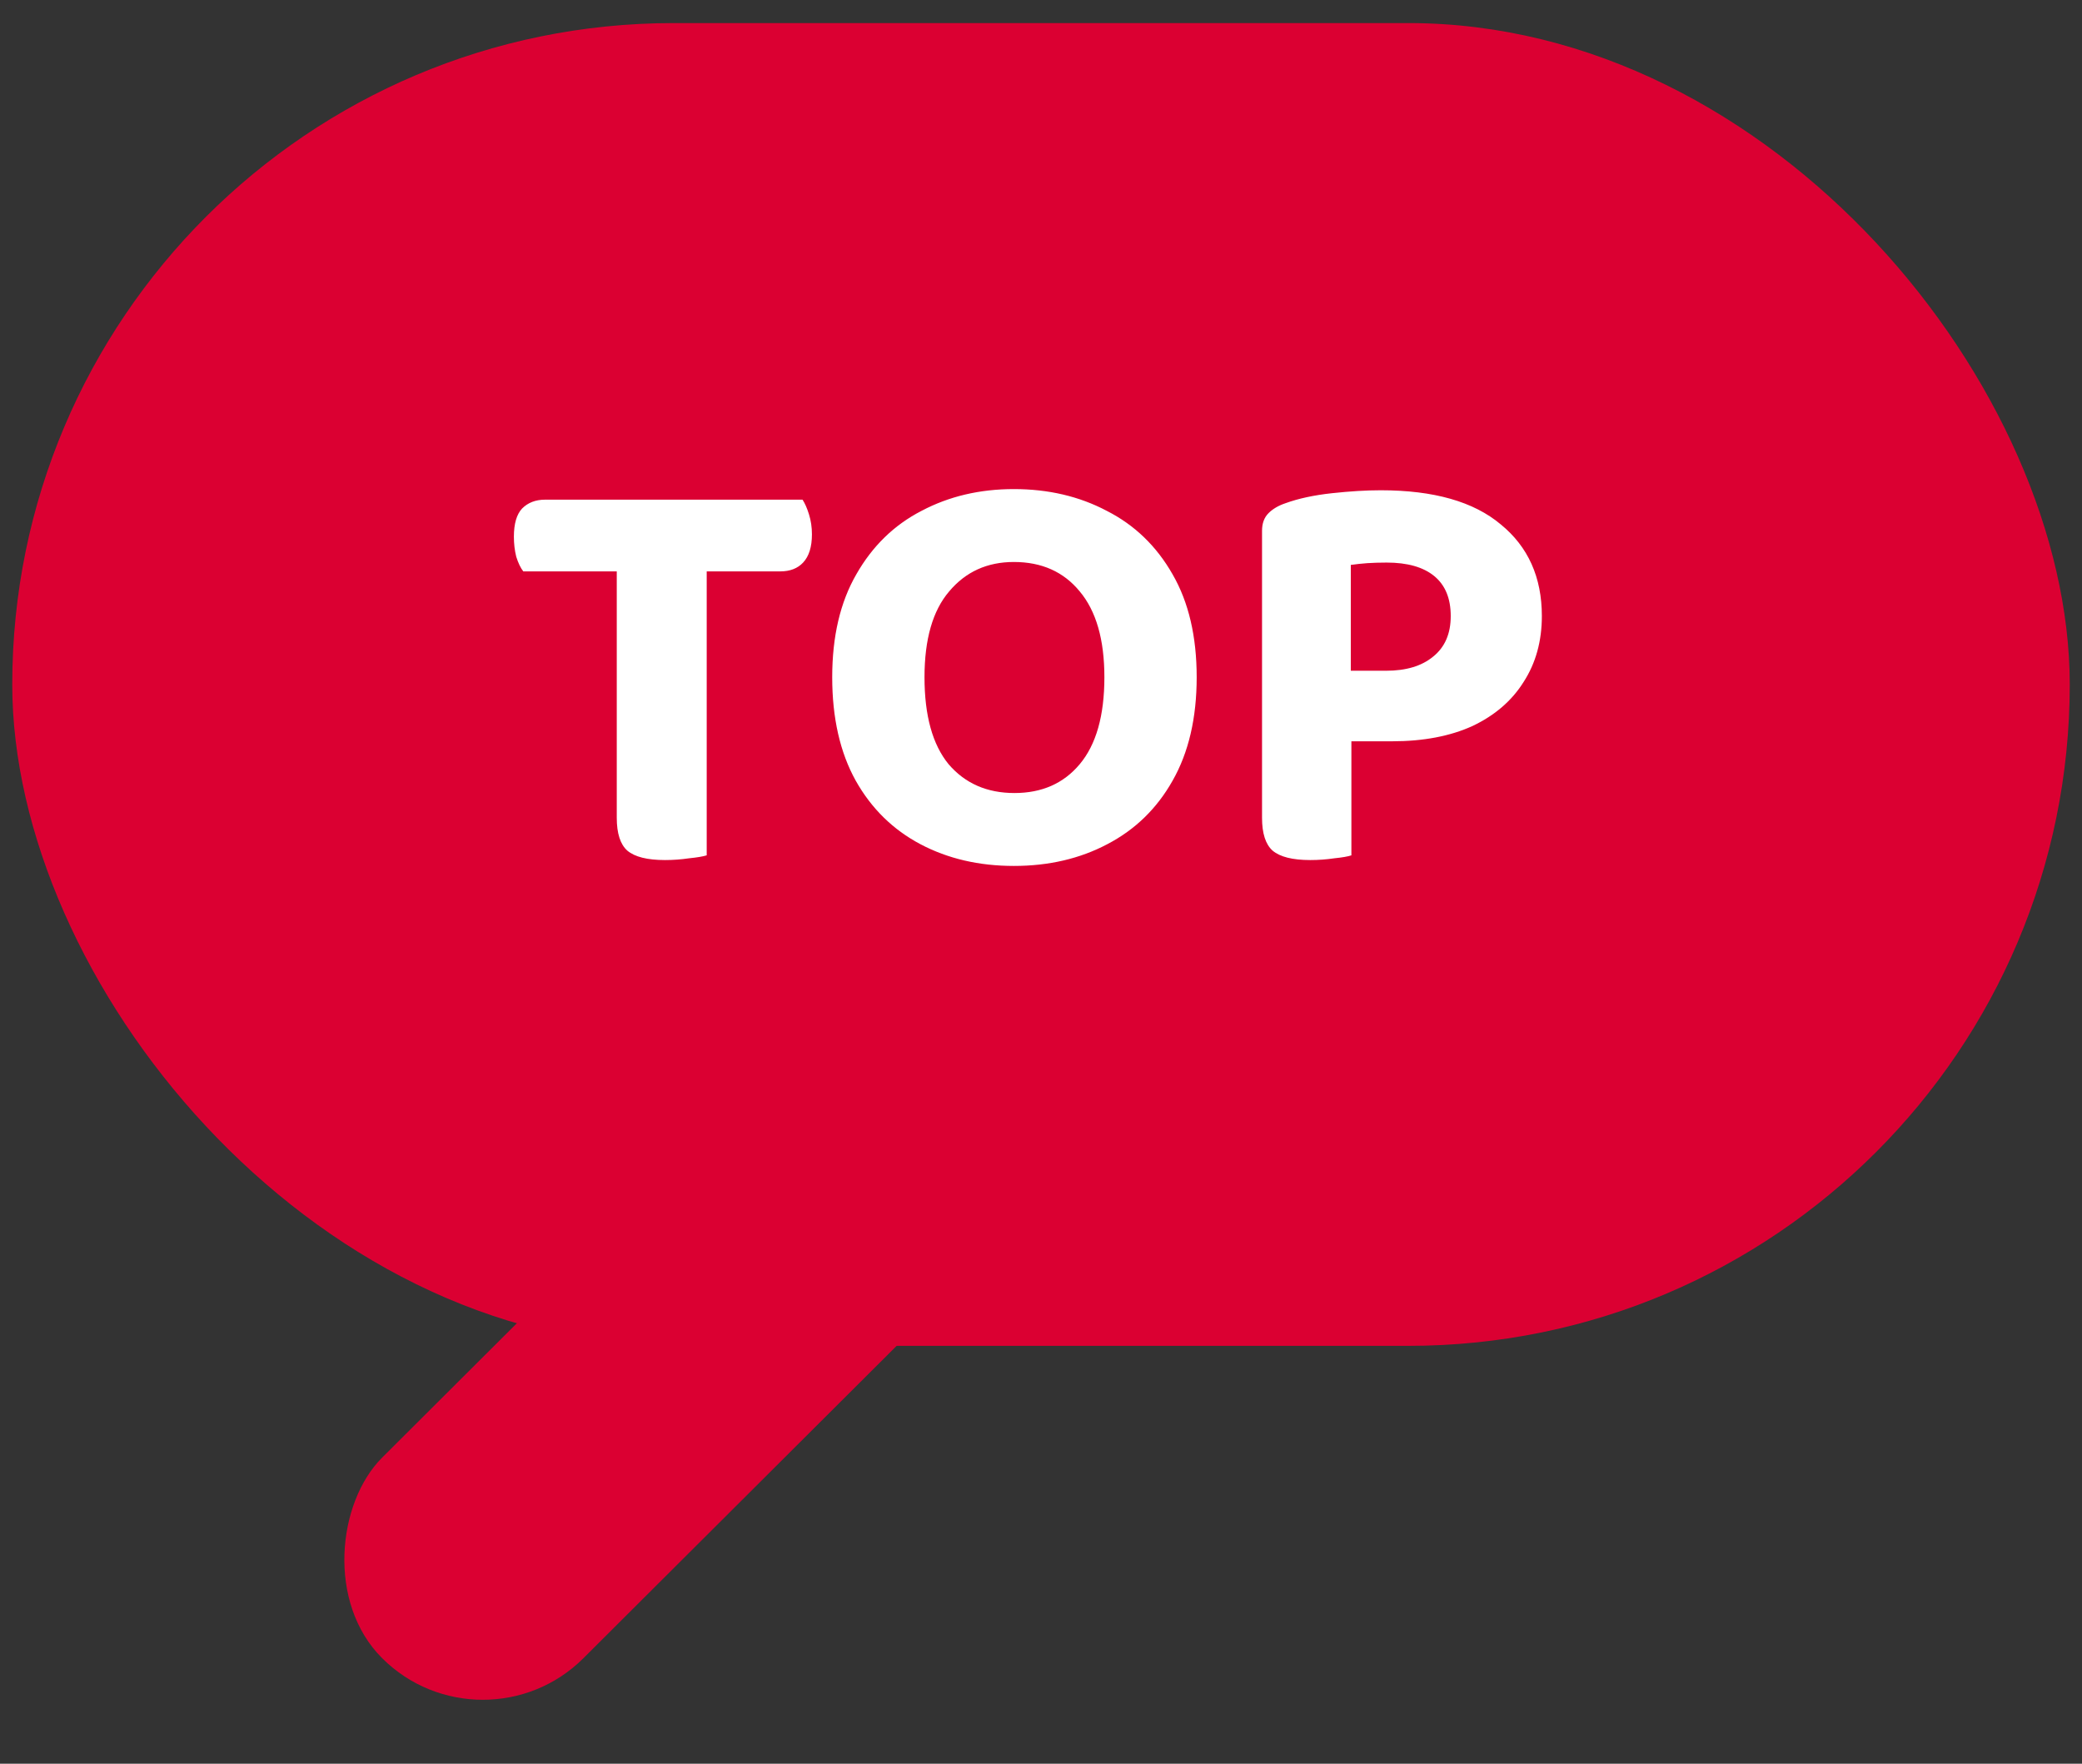 <svg width="85" height="72" viewBox="0 0 85 72" fill="none" xmlns="http://www.w3.org/2000/svg">
<rect x="0" y="0" width="85" height="72" fill="#333333" stroke="none"/>
<rect width="11.603" height="40.612" rx="5.802" transform="matrix(0.708 0.706 -0.708 0.706 40.249 34.926)" fill="#DB0032"/>
<rect x="0.5" y="0.942" width="84" height="54" rx="27" fill="#DB0032"/>
<path d="M25.372 23.326L25.348 20.398H32.764C32.86 20.542 32.948 20.742 33.028 20.998C33.108 21.254 33.148 21.526 33.148 21.814C33.148 22.326 33.028 22.71 32.788 22.966C32.564 23.206 32.252 23.326 31.852 23.326H25.372ZM28.756 20.398L28.78 23.326H21.364C21.252 23.182 21.156 22.982 21.076 22.726C21.012 22.47 20.98 22.198 20.98 21.91C20.98 21.382 21.092 20.998 21.316 20.758C21.556 20.518 21.868 20.398 22.252 20.398H28.756ZM25.18 22.678H28.852V34.918C28.692 34.966 28.452 35.006 28.132 35.038C27.812 35.086 27.484 35.11 27.148 35.11C26.428 35.11 25.916 34.982 25.612 34.726C25.324 34.47 25.18 34.022 25.18 33.382V22.678ZM48.856 27.646C48.856 29.31 48.528 30.718 47.872 31.87C47.232 33.006 46.344 33.87 45.208 34.462C44.088 35.054 42.816 35.35 41.392 35.35C39.968 35.35 38.696 35.054 37.576 34.462C36.456 33.87 35.576 33.006 34.936 31.87C34.296 30.718 33.976 29.31 33.976 27.646C33.976 25.982 34.304 24.582 34.96 23.446C35.616 22.294 36.504 21.43 37.624 20.854C38.744 20.262 40 19.966 41.392 19.966C42.8 19.966 44.064 20.262 45.184 20.854C46.32 21.43 47.216 22.294 47.872 23.446C48.528 24.582 48.856 25.982 48.856 27.646ZM45.088 27.646C45.088 26.11 44.752 24.942 44.08 24.142C43.424 23.342 42.528 22.942 41.392 22.942C40.304 22.942 39.424 23.342 38.752 24.142C38.08 24.926 37.744 26.094 37.744 27.646C37.744 29.214 38.072 30.398 38.728 31.198C39.4 31.982 40.296 32.374 41.416 32.374C42.536 32.374 43.424 31.982 44.08 31.198C44.752 30.398 45.088 29.214 45.088 27.646ZM55.148 27.382H56.588C57.404 27.382 58.044 27.19 58.508 26.806C58.988 26.422 59.228 25.87 59.228 25.15C59.228 24.43 59.004 23.886 58.556 23.518C58.108 23.15 57.46 22.966 56.612 22.966C56.324 22.966 56.06 22.974 55.82 22.99C55.596 23.006 55.372 23.03 55.148 23.062V27.382ZM56.828 30.262H51.524V21.67C51.524 21.366 51.612 21.126 51.788 20.95C51.964 20.774 52.196 20.638 52.484 20.542C53.012 20.35 53.644 20.214 54.38 20.134C55.116 20.054 55.78 20.014 56.372 20.014C58.532 20.014 60.164 20.478 61.268 21.406C62.388 22.318 62.948 23.566 62.948 25.15C62.948 26.174 62.7 27.07 62.204 27.838C61.724 28.606 61.028 29.206 60.116 29.638C59.204 30.054 58.108 30.262 56.828 30.262ZM51.524 28.654H55.172V34.918C55.028 34.966 54.796 35.006 54.476 35.038C54.156 35.086 53.828 35.11 53.492 35.11C52.772 35.11 52.26 34.982 51.956 34.726C51.668 34.47 51.524 34.022 51.524 33.382V28.654Z" fill="white"/>
</svg>
